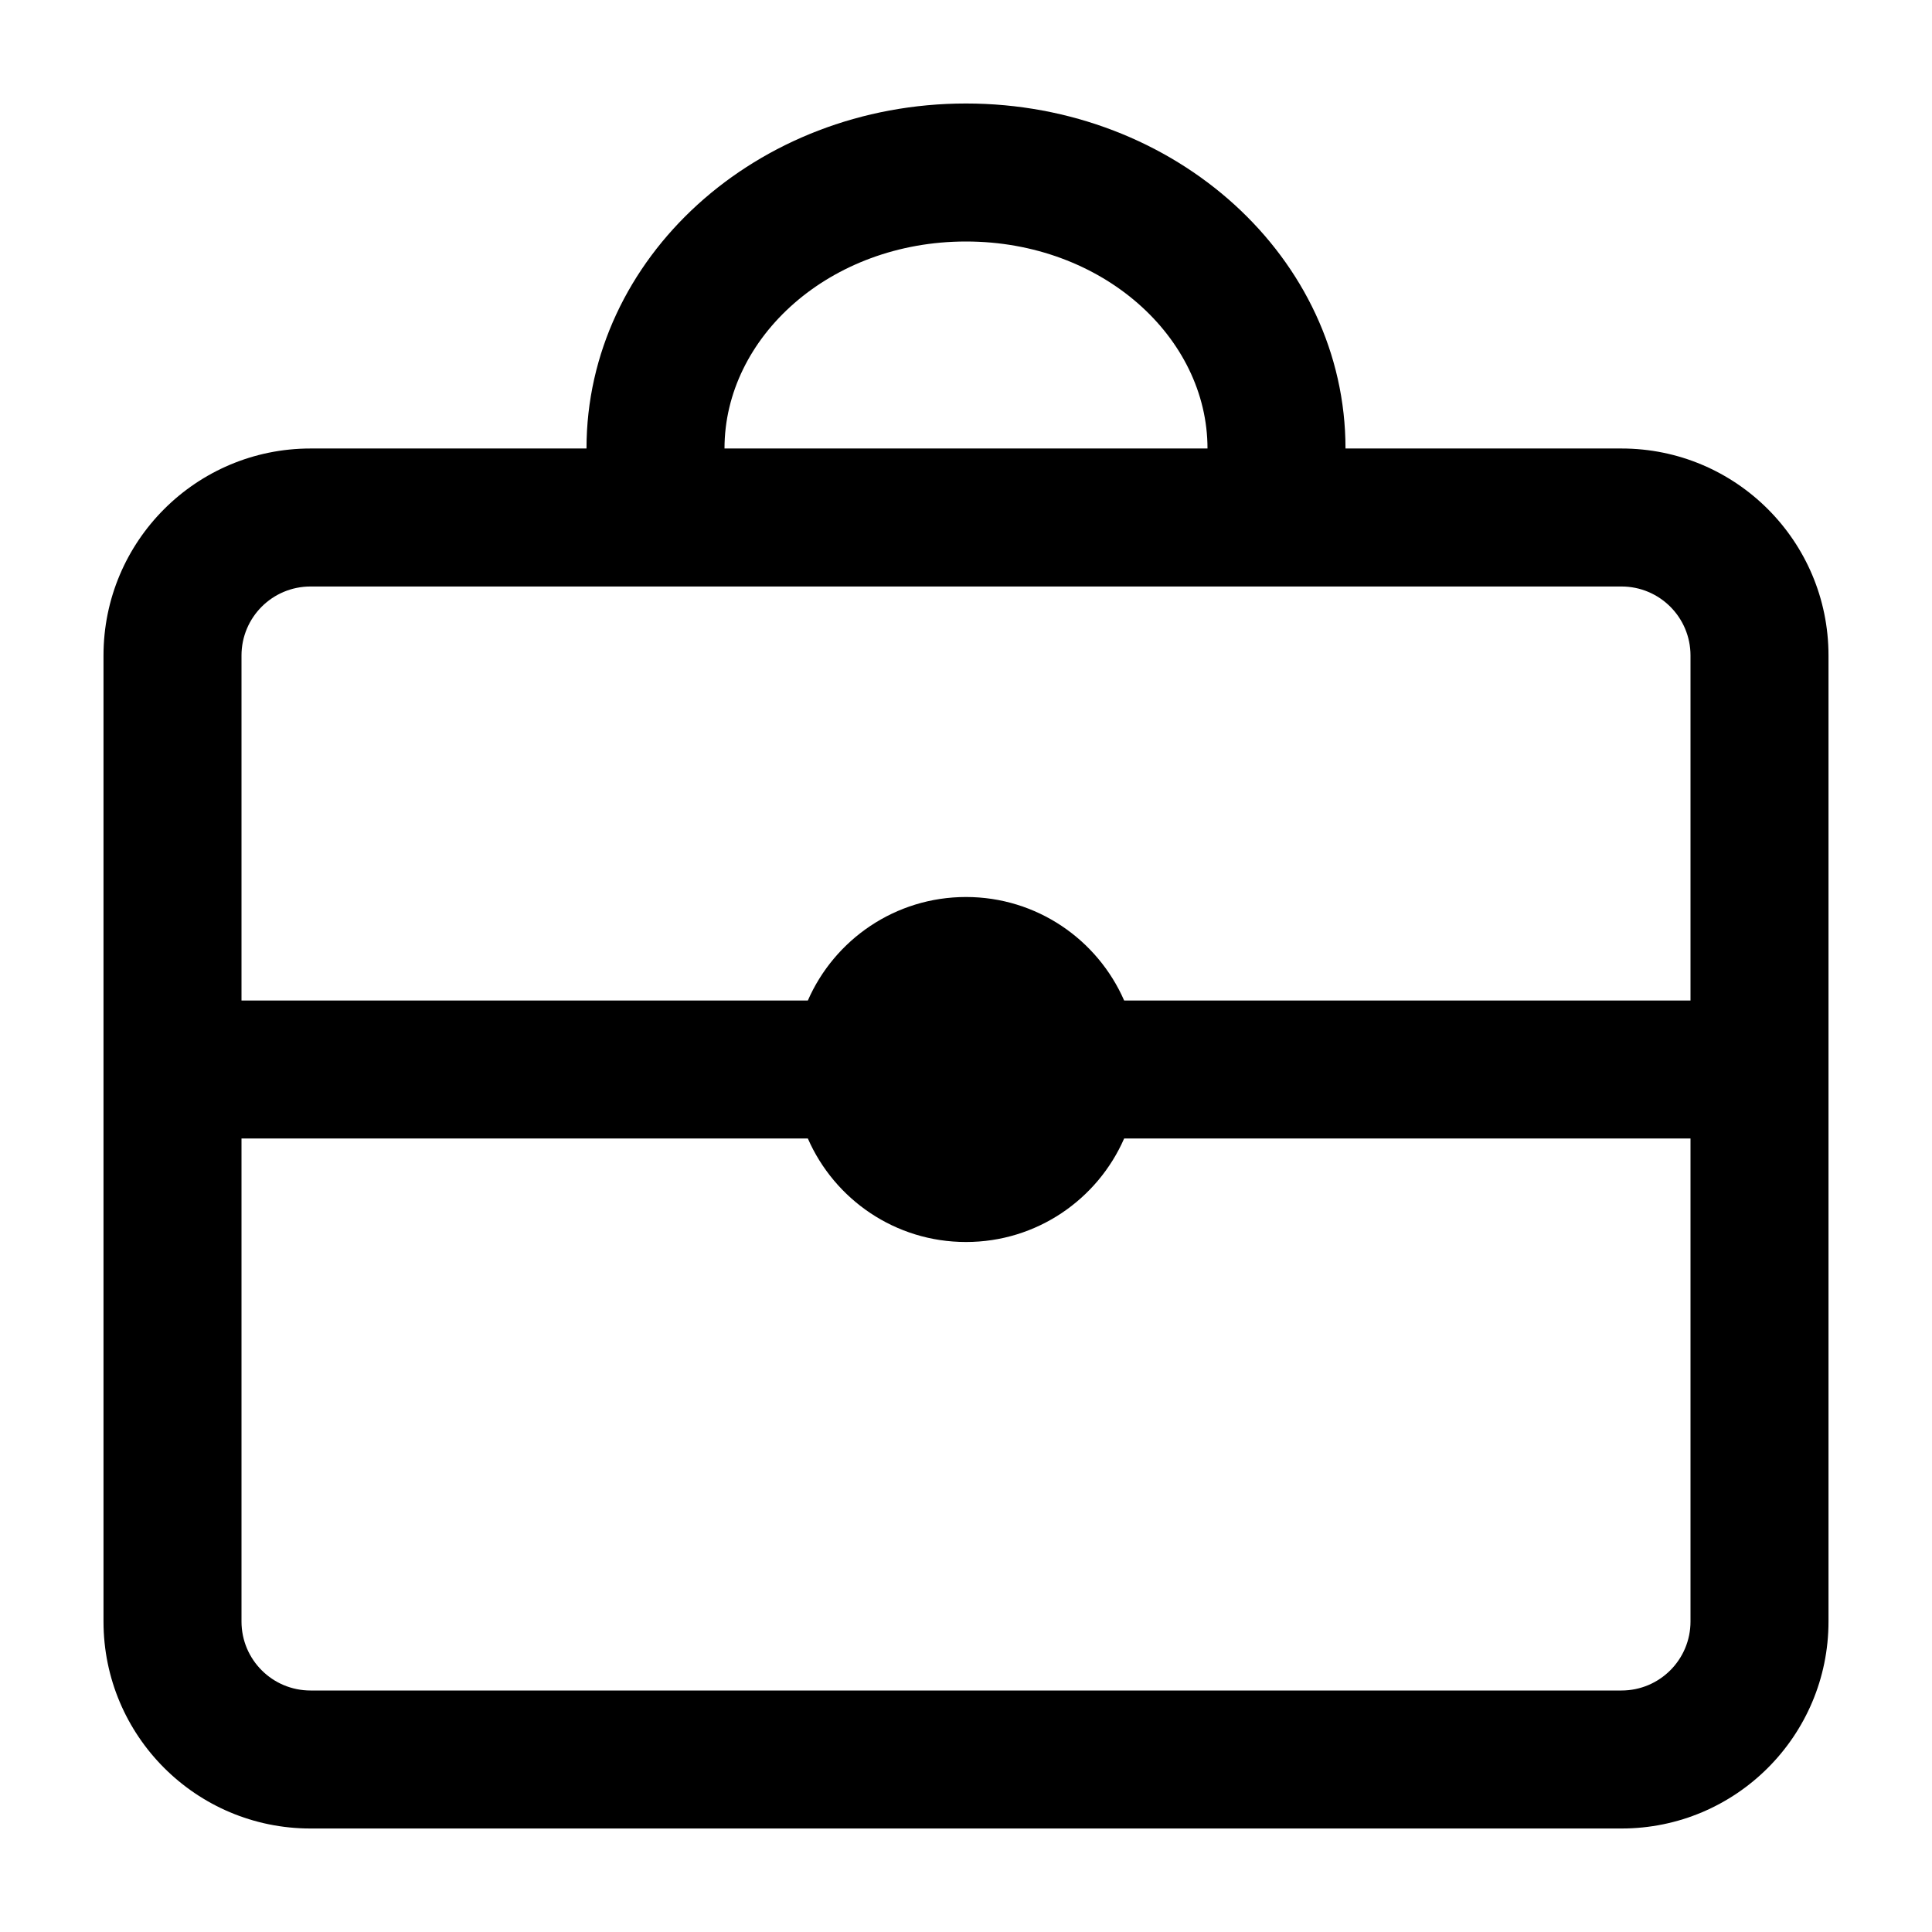 <svg xmlns="http://www.w3.org/2000/svg" width="56" height="56" viewBox="0 0 56 56">
  <path d="M14,10 C14,4.477 18.925,0 25,0 C31.075,0 36,4.477 36,10 L44,10 C47.314,10 50,12.686 50,16 L50,44 C50,47.314 47.314,50 44,50 L6,50 C2.686,50 4.05812251e-16,47.314 0,44 L0,16 C-4.05812251e-16,12.686 2.686,10 6,10 L14,10 Z M18,10 L32,10 C32,6.776 28.947,4 25,4 C21.053,4 18,6.776 18,10 Z M29.584,26 L46,26 L46,16 C46,14.895 45.105,14 44,14 L6,14 C4.895,14 4,14.895 4,16 L4,26 L20.416,26 C21.188,24.234 22.95,23 25,23 C27.05,23 28.812,24.234 29.584,26 Z M29.584,30 C28.812,31.766 27.05,33 25,33 C22.95,33 21.188,31.766 20.416,30 L4,30 L4,44 C4,45.105 4.895,46 6,46 L44,46 C45.105,46 46,45.105 46,44 L46,30 L29.584,30 Z" transform="translate(3 3)"/>
</svg>
